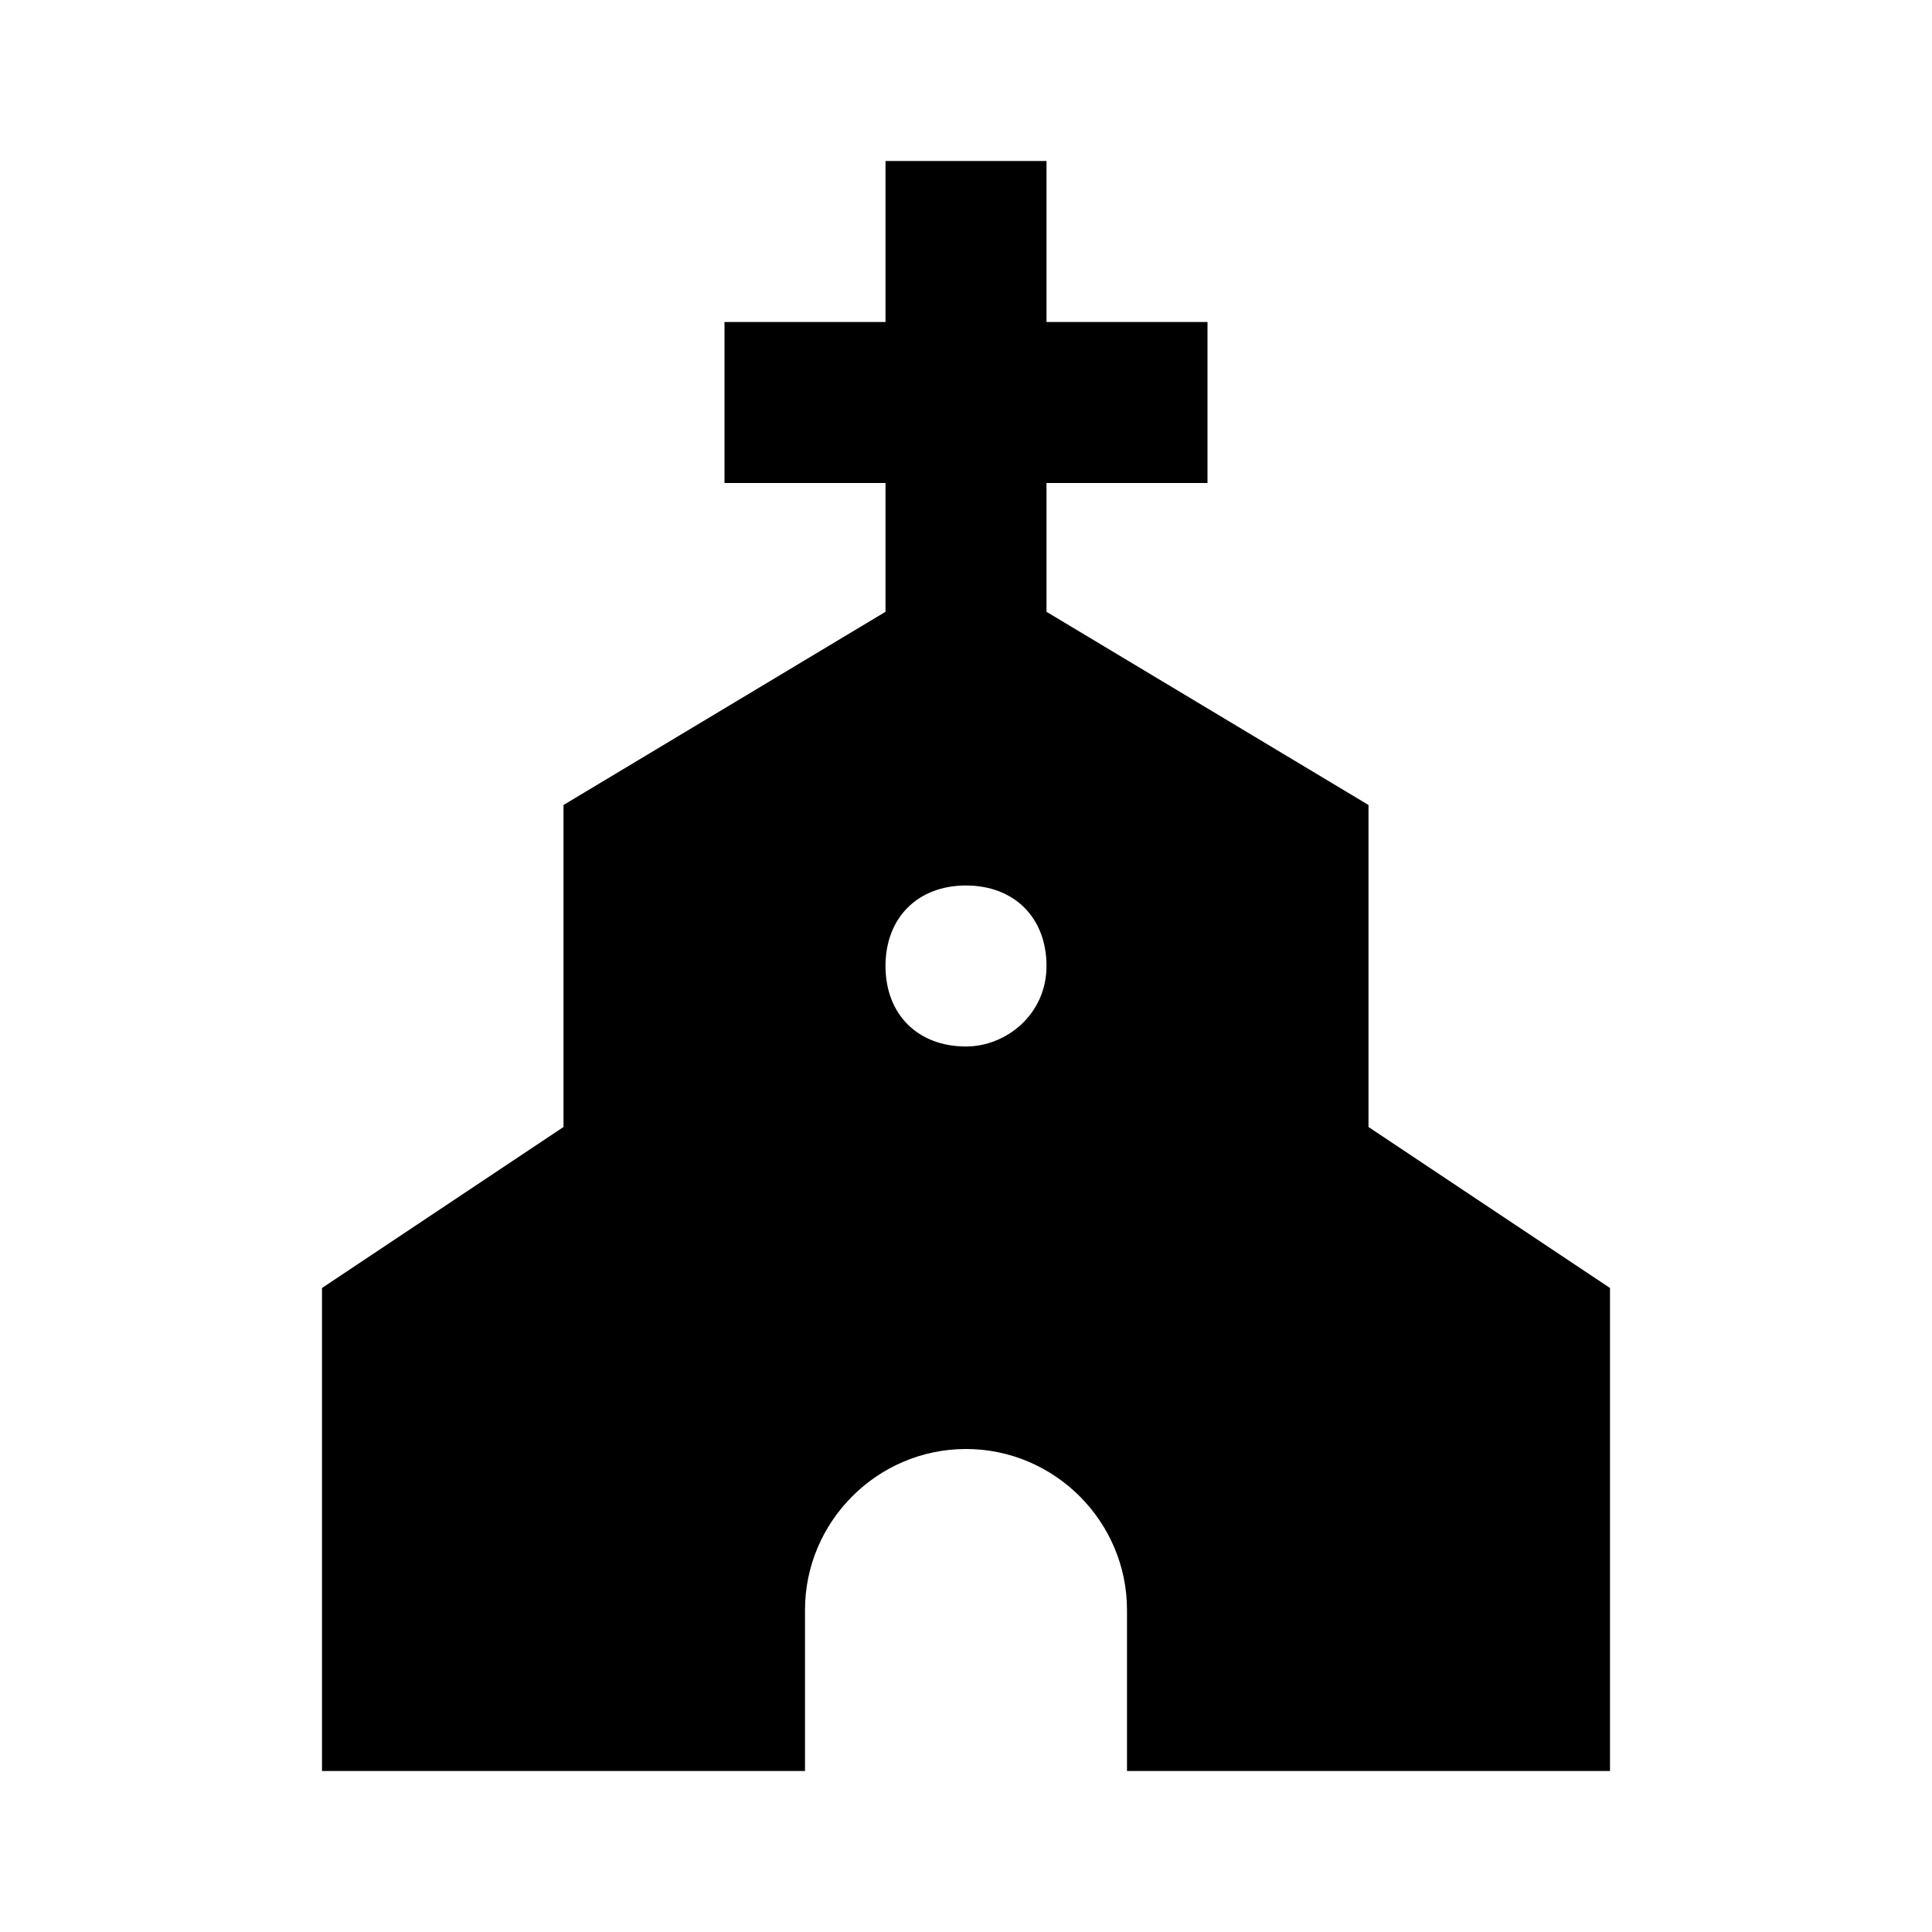 <svg id="Layer_1" enable-background="new 0 0 24 24" height="512" viewBox="0 0 24 24" width="512" xmlns="http://www.w3.org/2000/svg"><path d="m17 14v-4l-4-2.4v-1.6h2v-2h-2v-2h-2v2h-2v2h2v1.6l-4 2.4v4l-3 2v6h6v-2c0-1.1.9-2 2-2s2 .9 2 2v2h6v-6zm-5-1c-.6 0-1-.4-1-1s.4-1 1-1 1 .4 1 1-.5 1-1 1z"/><g><path d=""/></g></svg>